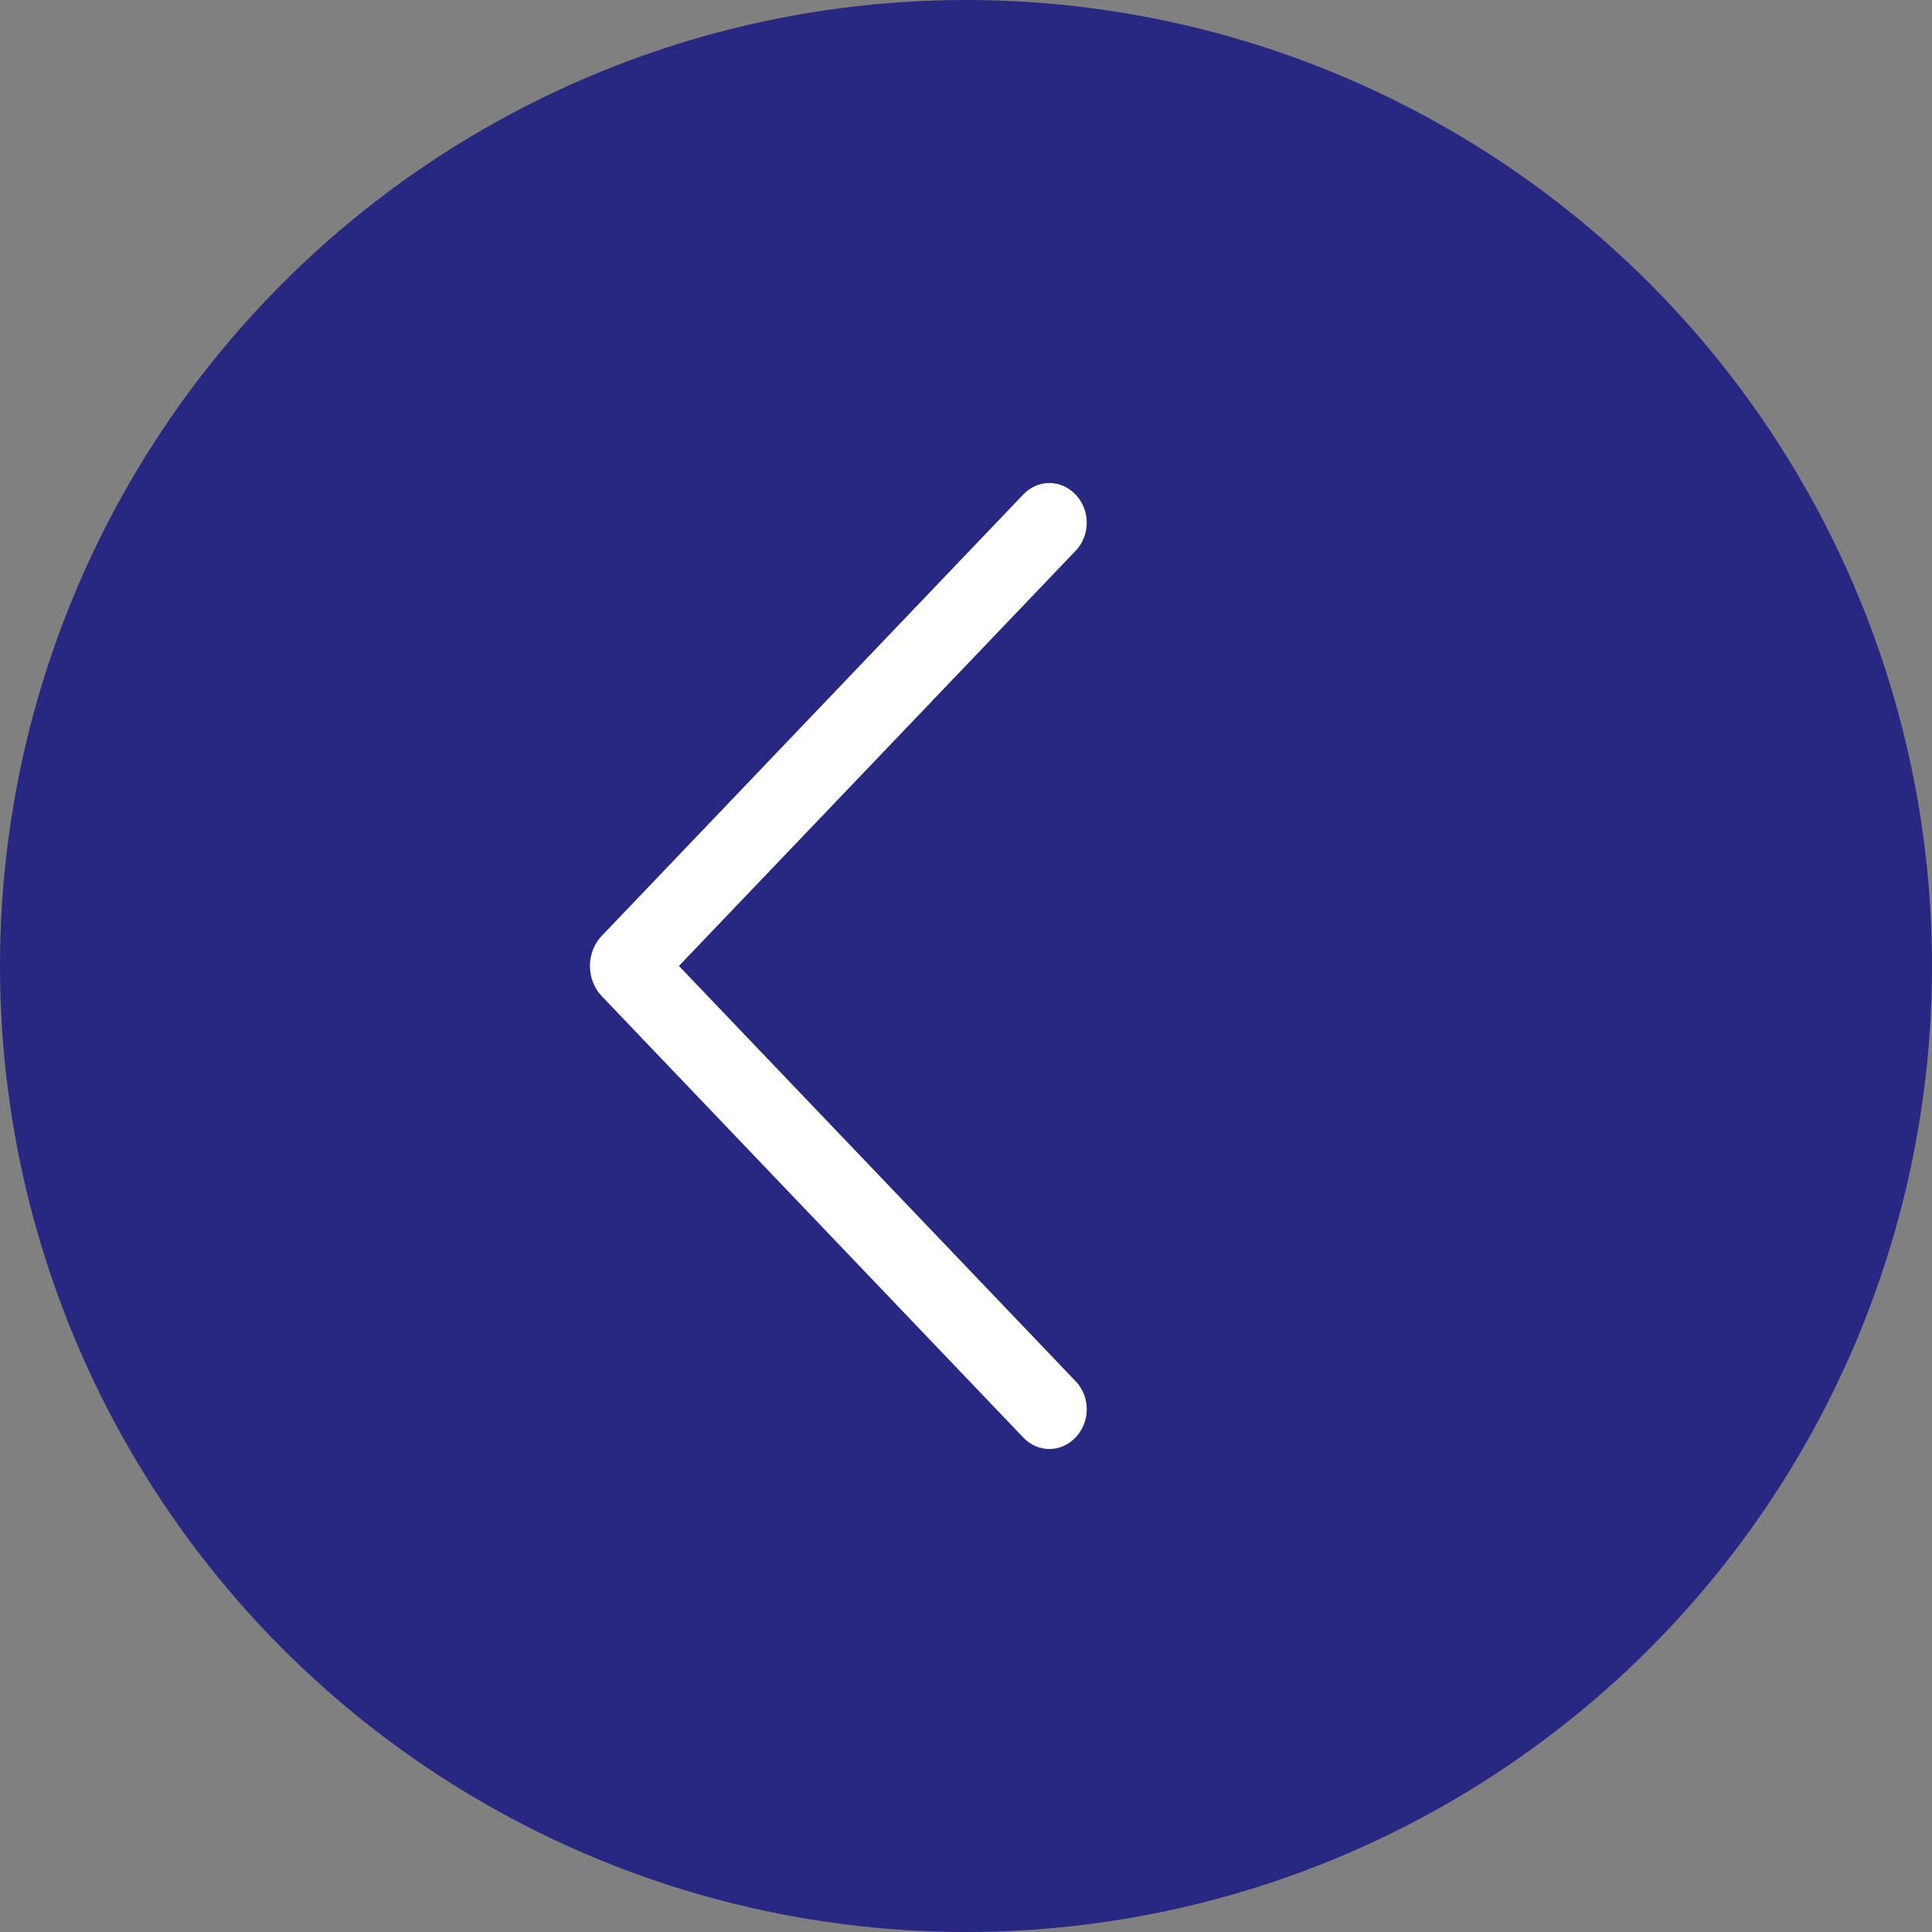 <?xml version="1.0" encoding="UTF-8"?> <svg xmlns="http://www.w3.org/2000/svg" width="32" height="32" viewBox="0 0 32 32" fill="none"><rect x="0" y="0" width="32" height="32" fill="#808080" stroke="none"/> <circle cx="16" cy="16" r="16" transform="rotate(180 16 16)" fill="#282883"></circle> <path d="M9.966 16.498L16.949 23.81C17.065 23.932 17.22 24 17.381 24C17.542 24 17.697 23.932 17.813 23.81L17.821 23.802C17.877 23.742 17.922 23.671 17.953 23.592C17.984 23.513 18 23.428 18 23.342C18 23.256 17.984 23.172 17.953 23.093C17.922 23.014 17.877 22.942 17.821 22.883L11.245 15.999L17.821 9.117C17.877 9.058 17.922 8.986 17.953 8.907C17.984 8.829 18 8.744 18 8.658C18 8.572 17.984 8.487 17.953 8.408C17.922 8.329 17.877 8.258 17.821 8.198L17.813 8.19C17.697 8.068 17.542 8 17.381 8C17.22 8 17.065 8.068 16.949 8.19L9.966 15.502C9.904 15.566 9.856 15.643 9.822 15.729C9.789 15.815 9.771 15.907 9.771 16C9.771 16.093 9.789 16.186 9.822 16.271C9.856 16.357 9.904 16.434 9.966 16.498Z" fill="white"></path> </svg> 